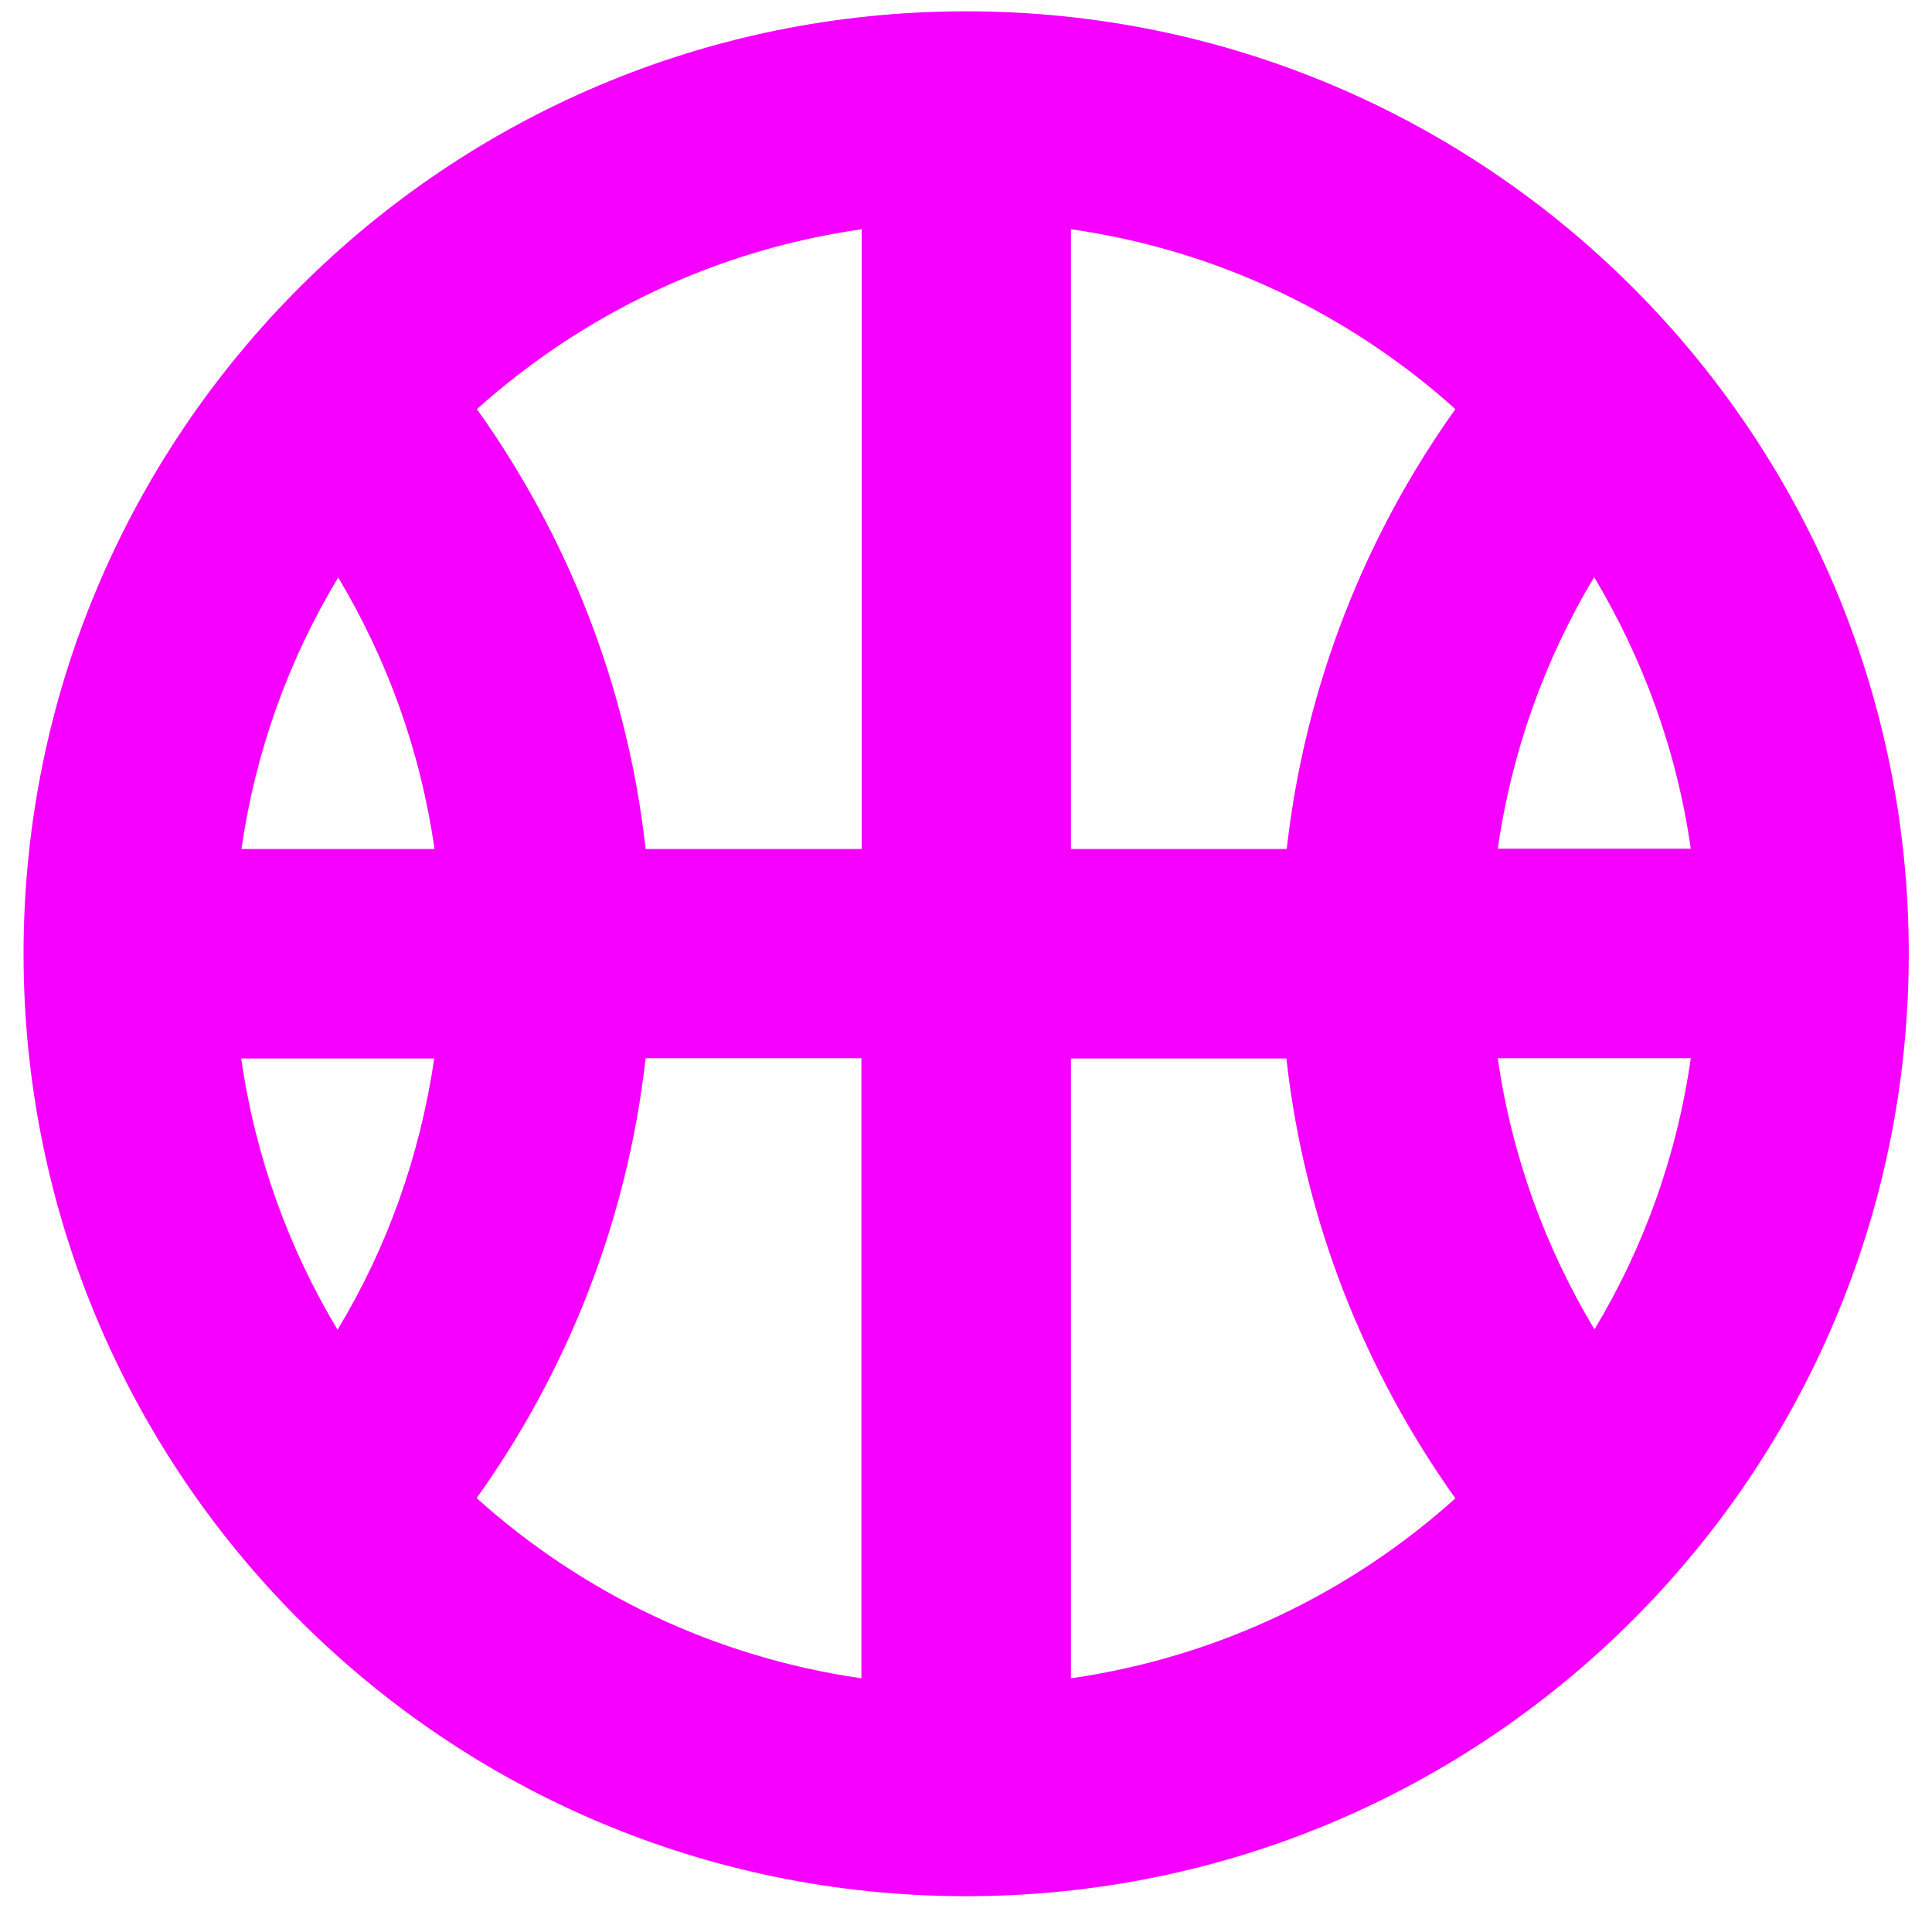 <?xml version="1.0" encoding="UTF-8"?> <svg xmlns="http://www.w3.org/2000/svg" width="41" height="41" viewBox="0 0 41 41" fill="none"><g clip-path="url(#clip0_2_1591)"><path d="M20.503 0.24C9.453 0.24 0.5 9.192 0.5 20.24C0.5 31.289 9.453 40.24 20.503 40.24C31.547 40.24 40.507 31.289 40.507 20.24C40.507 9.192 31.547 0.24 20.503 0.24ZM7.163 28.219C6.124 26.486 5.416 24.541 5.119 22.463H9.215C8.91 24.541 8.209 26.492 7.163 28.219ZM5.125 18.017C5.423 15.933 6.131 13.988 7.177 12.255C8.215 13.988 8.923 15.933 9.221 18.017H5.125ZM18.28 35.616C15.163 35.166 12.351 33.803 10.115 31.792C12.04 29.099 13.311 25.917 13.701 22.457H18.28V35.616ZM18.28 18.017H13.701C13.317 14.557 12.04 11.375 10.121 8.682C12.358 6.678 15.17 5.308 18.287 4.865V18.017H18.28ZM33.83 12.248C34.869 13.982 35.584 15.927 35.881 18.011H31.785C32.083 15.933 32.791 13.982 33.83 12.248ZM22.727 4.865C25.843 5.308 28.655 6.678 30.885 8.682C28.966 11.375 27.696 14.564 27.306 18.017H22.727V4.865ZM22.727 35.616V22.463H27.299C27.683 25.923 28.966 29.099 30.885 31.798C28.655 33.803 25.843 35.166 22.727 35.616ZM33.837 28.212C32.798 26.479 32.083 24.541 31.785 22.457H35.881C35.584 24.541 34.876 26.486 33.837 28.212Z" fill="#F500FF"></path></g><defs><clipPath id="clip0_2_1591"><rect width="40" height="40" fill="white" transform="translate(0.5 0.24)"></rect></clipPath></defs></svg> 